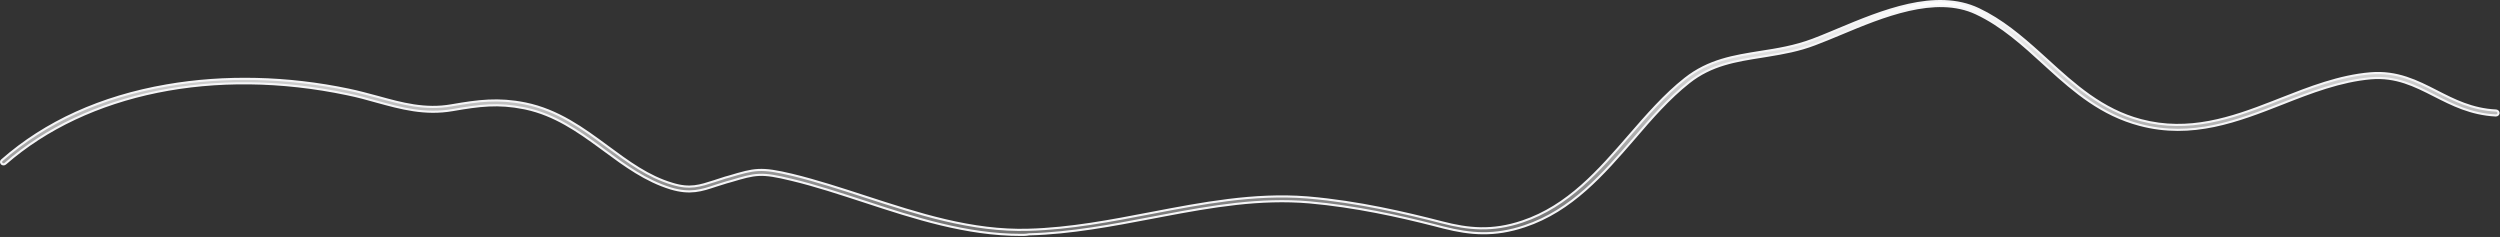 <?xml version="1.0" encoding="utf-8"?>
<svg xmlns="http://www.w3.org/2000/svg" fill="none" height="100%" overflow="visible" preserveAspectRatio="none" style="display: block;" viewBox="0 0 1171 111" width="100%">
<rect x="0" y="0" width="1171" height="111" fill="#333333" stroke="none"/>
<path d="M893.95 2.271C905.354 -0.245 916.673 -0.487 926.706 4.238C937.606 9.39 946.648 17.065 955.317 24.863L959.015 28.206C971.538 39.609 984.523 51.461 1002.83 56.289V56.288C1025.22 62.214 1045.28 55.322 1064.45 47.838L1068.27 46.337C1081.82 41.017 1095.74 35.559 1110.37 34.346C1122.84 33.313 1132.17 38.036 1141.35 42.744H1141.35C1149.52 46.922 1157.96 51.239 1169.15 51.772C1169.82 51.838 1170.31 52.331 1170.33 52.986C1170.25 53.587 1169.75 54.081 1169.02 54.084C1157.34 53.476 1148.71 49.085 1140.17 44.73H1140.17C1131.09 40.115 1122.34 35.689 1110.56 36.66H1110.56C1096.3 37.887 1082.43 43.232 1069.17 48.456C1048.26 56.654 1026.79 65.033 1002.17 58.459H1002.17C984.416 53.755 971.803 42.969 959.733 32.011L957.325 29.818C947.797 21.114 937.841 11.997 925.68 6.296C916.087 1.784 905.078 2.155 894.038 4.66C882.997 7.166 871.852 11.823 861.958 15.959C857.778 17.702 853.79 19.355 850.075 20.745L850.071 20.746C842.57 23.624 835.276 24.912 828.205 26.066L825.188 26.558C813.123 28.472 801.638 30.227 791.075 38.597C781.676 46.037 773.653 55.221 765.3 64.976C750.931 81.549 736.209 98.6 714.194 105.956H714.193C699.968 110.727 688.711 109.747 676.263 106.605L675.054 106.295L671.854 105.469C655.553 101.304 634.705 96.661 613.29 94.778H613.289C590.22 92.811 567.961 96.609 544.618 101.038L539.935 101.931C521.123 105.505 501.723 109.242 482.059 109.764L482.019 109.765L481.978 109.772C480.667 110.024 479.531 110.025 478.348 110.025C452.642 110.025 428.371 102.125 404.741 94.366L404.739 94.365C393.482 90.708 381.924 86.867 370.545 84.16H370.546C363.505 82.461 359.379 81.747 355.532 81.914C351.691 82.081 348.154 83.125 342.317 84.861L340.41 85.384L340.404 85.386C338.58 85.911 336.937 86.435 335.388 86.96C331.973 88.095 328.956 89.101 325.644 89.486C322.344 89.87 318.733 89.639 314.16 88.263C302.538 84.719 292.702 77.542 283.155 70.478L283.154 70.476L281.056 68.939C270.705 61.37 259.814 53.756 246.224 50.841L245.53 50.697C233.263 48.239 224.648 49.385 212.008 51.565C199.053 53.809 187.983 50.795 176.257 47.569H176.258C171.986 46.349 167.519 45.125 162.775 44.162H162.774C100.624 31.071 40.774 43.275 2.475 76.683C1.973 77.104 1.256 77.049 0.878 76.716L0.807 76.645L0.804 76.642L0.725 76.546C0.362 76.056 0.466 75.41 0.843 75.1L0.849 75.094L0.854 75.089C21.305 57.122 47.379 45.306 78.097 40.004H78.098C105.193 35.31 134.652 36.005 163.3 42.005H163.303C168.006 42.959 172.521 44.258 176.896 45.395V45.395C188.238 48.529 199.153 51.527 211.544 49.326C224.155 47.151 233.346 45.945 245.968 48.452V48.453C261.287 51.565 273.104 60.209 284.56 68.668C294.355 75.889 303.599 82.741 314.868 86.082V86.083C319.014 87.365 322.241 87.613 325.305 87.256C328.35 86.9 331.217 85.946 334.608 84.861C336.236 84.341 337.867 83.818 339.679 83.21L341.583 82.689V82.689L341.594 82.686C347.603 80.895 351.244 79.827 355.248 79.635C359.249 79.442 363.642 80.124 371.131 81.909V81.908C382.554 84.691 394.253 88.519 405.521 92.18C429.941 100.104 455.187 108.414 481.814 107.627L481.813 107.626C501.301 107.102 520.6 103.346 539.214 99.775C563.012 95.227 587.525 90.529 612.036 92.454L613.203 92.551C636.234 94.551 658.458 99.77 675.348 104.125C687.758 107.364 698.945 108.512 713.057 103.767L713.058 103.768C734.556 96.572 749.085 79.726 763.148 63.539C771.331 54.121 779.748 44.4 789.333 36.855C800.39 28.146 812.07 26.326 824.617 24.32L824.618 24.321C832.519 23.102 840.651 21.788 849.062 18.631C851.864 17.582 854.768 16.387 857.806 15.12L860.89 13.832C871.117 9.559 882.544 4.786 893.95 2.271Z" fill="url(#paint0_linear_0_19203)" id="Vector" stroke="#F5F5F7"/>
<defs>
<linearGradient gradientUnits="userSpaceOnUse" id="paint0_linear_0_19203" x1="585.414" x2="585.414" y1="0" y2="110.525">
<stop stop-color="white"/>
<stop offset="1" stop-color="white" stop-opacity="0.3"/>
</linearGradient>
</defs>
</svg>